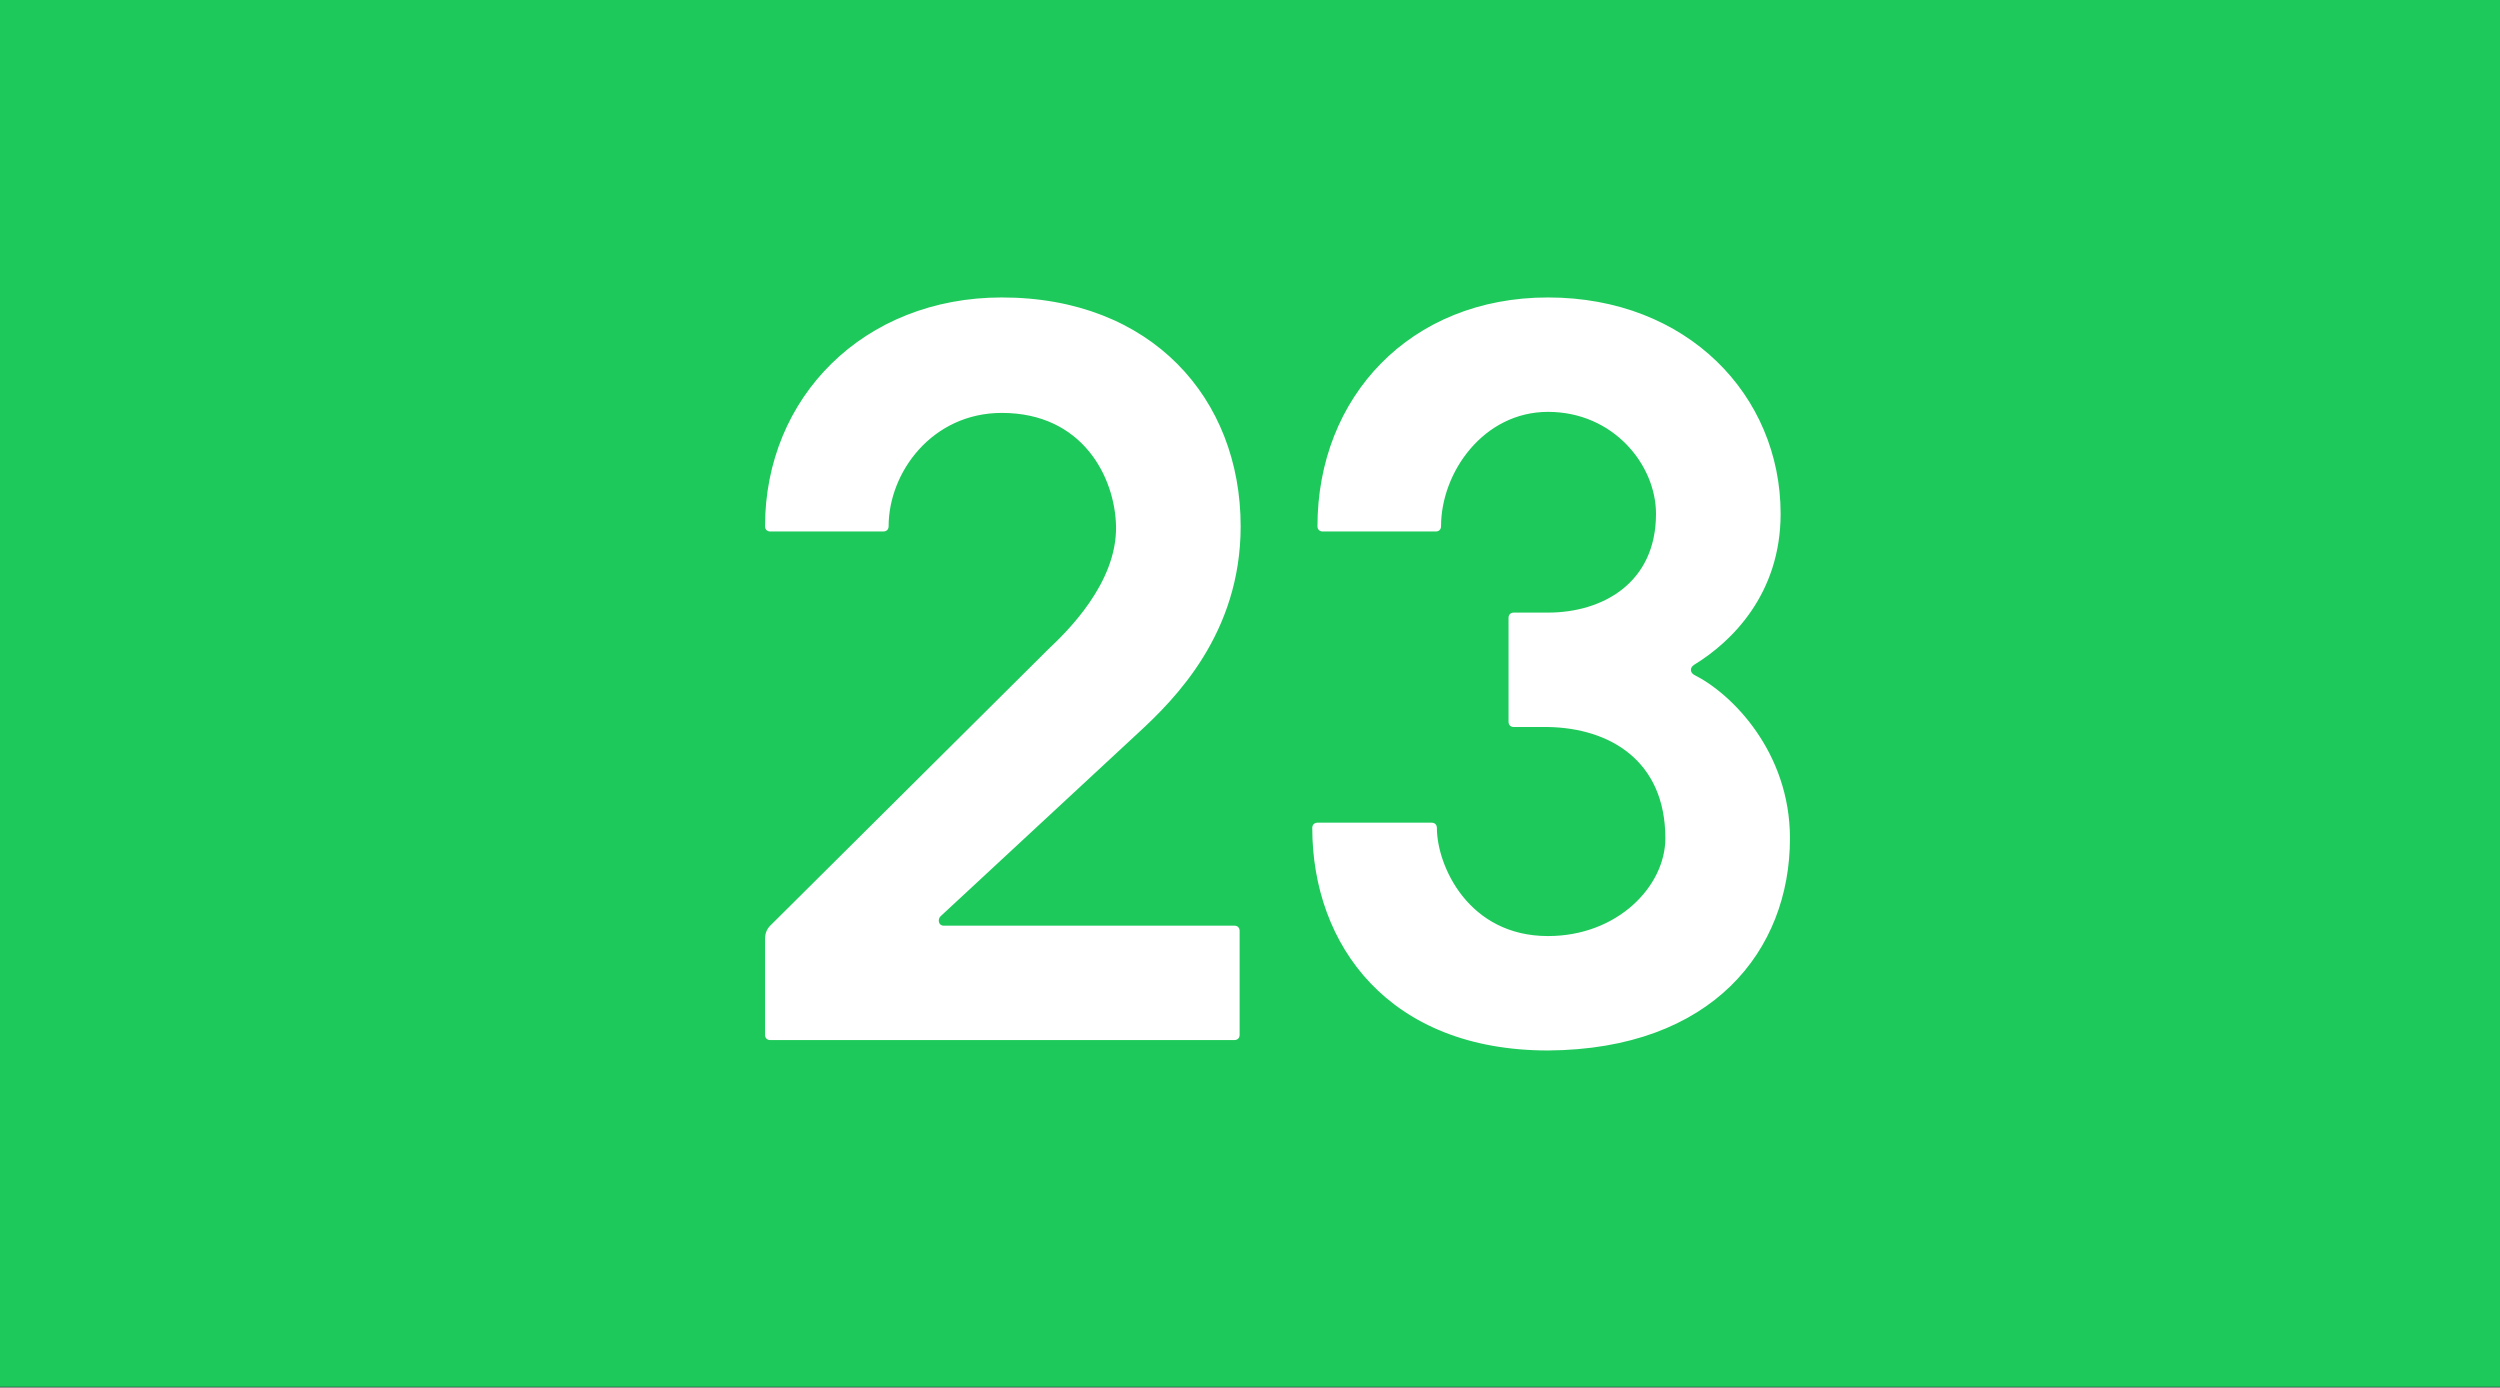 <svg  viewBox="0 0 800 444" fill="none" xmlns="http://www.w3.org/2000/svg">
  <rect x="0" y="0" width="800" height="444" fill="#333333" stroke="none"/>
  <rect width="800" height="443.762" fill="#1EC95B"/>
  <path fill-rule="evenodd" clip-rule="evenodd" d="M396.677 297.876C396.677 296.878 396.012 296.212 395.015 296.212H301.969C300.307 296.212 299.975 294.215 300.972 293.217L364.11 234.64C376.074 223.657 397.009 202.689 397.009 168.409C397.009 127.471 368.43 95.188 320.578 95.188C276.381 95.188 244.812 127.139 244.812 168.409C244.812 169.407 245.477 170.073 246.474 170.073H282.695C283.692 170.073 284.357 169.407 284.357 168.409C284.357 151.102 298.314 132.131 320.578 132.131C346.498 132.131 356.8 152.766 357.132 168.409C357.464 186.714 341.181 202.356 335.532 207.681L246.474 296.212C245.477 297.21 244.812 298.542 244.812 300.539V331.158C244.812 332.157 245.477 332.822 246.474 332.822H395.015C396.012 332.822 396.677 332.157 396.677 331.158V297.876ZM421.588 168.409C421.588 169.407 422.252 170.073 423.249 170.073H459.471C460.468 170.073 461.132 169.407 461.132 168.409C461.132 151.102 474.757 131.798 495.36 131.798C516.295 131.798 529.92 148.772 529.92 164.415C529.92 186.714 512.64 196.033 495.36 196.033H484.394C483.397 196.033 482.732 196.698 482.732 197.697V230.979C482.732 231.977 483.397 232.643 484.394 232.643H495.36C514.966 232.976 532.911 243.293 532.911 268.255C532.911 283.565 517.625 299.54 495.36 299.54C469.772 299.54 459.803 276.908 459.803 264.927C459.803 263.928 459.138 263.263 458.142 263.263H421.588C420.591 263.263 419.926 263.928 419.926 264.927C419.926 302.536 444.517 336.151 495.36 336.151C547.865 335.818 572.788 304.2 572.788 268.255C572.788 240.631 554.178 221.993 542.215 216.002C540.886 215.336 540.554 213.672 542.215 212.674C554.178 205.352 569.797 190.042 569.797 164.415C569.797 126.473 539.889 95.188 495.36 95.188C451.163 95.188 421.588 127.139 421.588 168.409Z" fill="white"/>
</svg>
